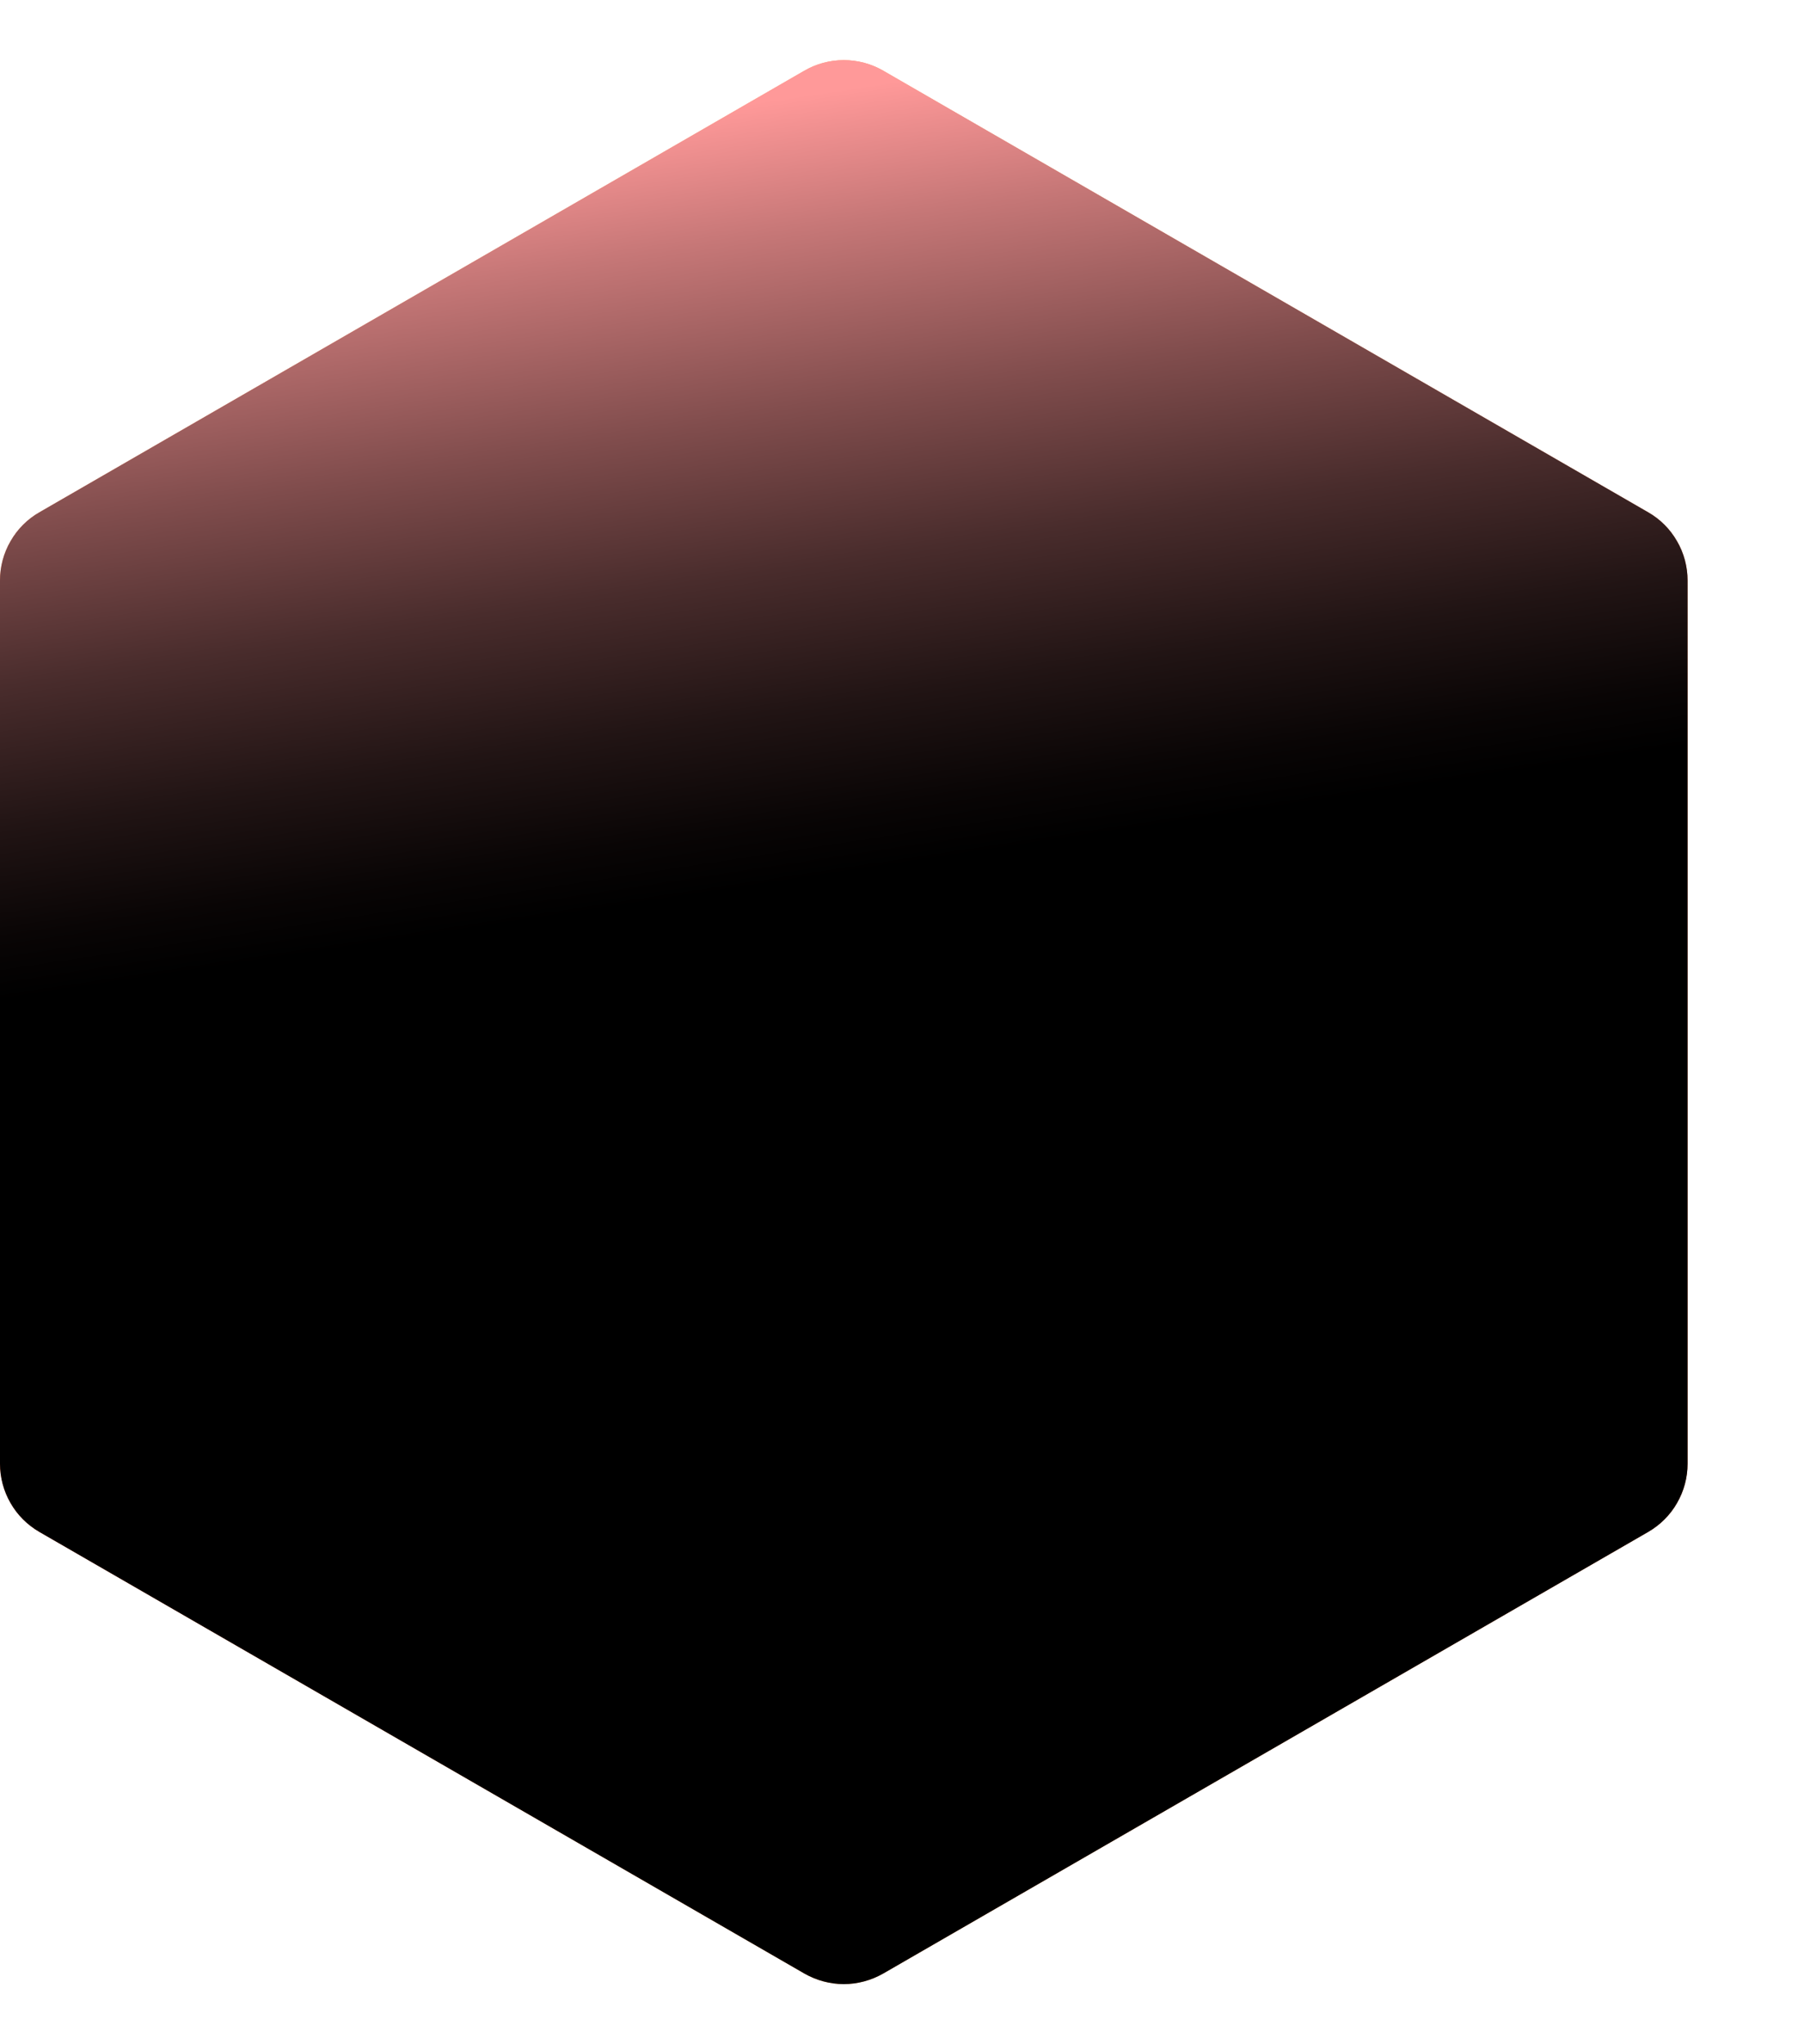 <svg width="15" height="17" viewBox="0 0 15 17" fill="none" xmlns="http://www.w3.org/2000/svg">
<path d="M13.704 4.26L7.344 0.588C7.244 0.53 7.131 0.5 7.016 0.5C6.901 0.5 6.788 0.53 6.688 0.588L0.328 4.26C0.228 4.317 0.145 4.4 0.088 4.5C0.03 4.599 -2.89989e-05 4.713 2.08378e-08 4.828V12.172C-9.19762e-06 12.287 0.03 12.4 0.088 12.5C0.145 12.6 0.228 12.682 0.328 12.74L6.688 16.412C6.788 16.469 6.901 16.5 7.016 16.5C7.131 16.5 7.244 16.469 7.344 16.412L13.704 12.74C13.804 12.682 13.887 12.6 13.944 12.5C14.002 12.4 14.032 12.287 14.032 12.172V4.828C14.032 4.713 14.002 4.599 13.944 4.5C13.887 4.4 13.804 4.317 13.704 4.26Z" fill="url(#paint0_linear_1179_19998)"/>
<path d="M7.017 16.063C6.979 16.063 6.941 16.053 6.908 16.034L0.547 12.361C0.514 12.342 0.486 12.315 0.467 12.281C0.448 12.248 0.438 12.21 0.438 12.172V4.828C0.438 4.789 0.448 4.752 0.467 4.718C0.486 4.685 0.514 4.657 0.547 4.638L6.907 0.966C6.941 0.947 6.978 0.937 7.017 0.937C7.055 0.937 7.093 0.947 7.126 0.966L13.487 4.638C13.52 4.657 13.547 4.685 13.567 4.718C13.586 4.751 13.596 4.789 13.596 4.827V12.172C13.596 12.21 13.586 12.248 13.567 12.281C13.547 12.315 13.52 12.342 13.487 12.361L7.126 16.034C7.093 16.053 7.055 16.063 7.017 16.063Z" fill="url(#paint1_linear_1179_19998)"/>
<path d="M13.432 4.733L7.072 1.06C7.055 1.051 7.037 1.046 7.018 1.046C6.999 1.046 6.98 1.051 6.963 1.06L0.602 4.733C0.585 4.742 0.571 4.756 0.562 4.773C0.552 4.789 0.547 4.808 0.547 4.828V12.172C0.547 12.191 0.552 12.21 0.562 12.227C0.571 12.243 0.585 12.257 0.602 12.267L6.962 15.939C6.979 15.949 6.998 15.954 7.017 15.954C7.036 15.954 7.055 15.949 7.072 15.939L13.432 12.267C13.447 12.258 13.46 12.246 13.469 12.232C13.481 12.214 13.487 12.193 13.487 12.172V4.828C13.487 4.808 13.482 4.789 13.473 4.773C13.463 4.756 13.449 4.742 13.432 4.733ZM12.941 11.92L7.017 15.341L1.093 11.92V5.079L7.017 1.659L12.941 5.079V11.92Z" fill="url(#paint2_linear_1179_19998)"/>
<path d="M1.093 11.92V5.079C1.093 5.079 0.572 4.756 0.561 4.771C0.551 4.788 0.546 4.808 0.546 4.827V12.172C0.546 12.191 0.551 12.21 0.561 12.227C0.571 12.243 1.093 11.92 1.093 11.92Z" fill="url(#paint3_linear_1179_19998)"/>
<path d="M7.017 15.341L1.093 11.92C1.093 11.92 0.552 12.21 0.562 12.227C0.571 12.243 0.585 12.257 0.602 12.267L6.962 15.939C6.979 15.949 6.998 15.954 7.017 15.954C7.036 15.954 7.017 15.341 7.017 15.341Z" fill="url(#paint4_linear_1179_19998)"/>
<path d="M12.942 11.92L7.017 15.341C7.017 15.341 6.998 15.955 7.017 15.955C7.037 15.955 7.055 15.95 7.072 15.94L13.433 12.267C13.448 12.258 13.46 12.247 13.469 12.232C13.482 12.215 12.942 11.92 12.942 11.92Z" fill="url(#paint5_linear_1179_19998)"/>
<path d="M13.469 12.232C13.481 12.214 13.487 12.193 13.487 12.172V4.828C13.487 4.808 13.482 4.789 13.473 4.773C13.463 4.756 12.941 5.079 12.941 5.079V11.92C12.941 11.92 13.46 12.246 13.469 12.232Z" fill="url(#paint6_linear_1179_19998)"/>
<path d="M7.017 1.659L12.941 5.079C12.941 5.079 13.482 4.789 13.473 4.773C13.463 4.756 13.449 4.742 13.432 4.733L7.071 1.06C7.055 1.051 7.037 1.046 7.018 1.046C6.998 1.046 7.017 1.659 7.017 1.659Z" fill="url(#paint7_linear_1179_19998)"/>
<path d="M1.093 5.08L7.017 1.659C7.017 1.659 7.036 1.045 7.017 1.045C6.998 1.045 6.979 1.05 6.962 1.06L0.602 4.733C0.585 4.742 0.572 4.755 0.562 4.771C0.553 4.788 1.093 5.08 1.093 5.08Z" fill="url(#paint8_linear_1179_19998)"/>
<path d="M1.747 11.542V5.457L7.016 2.415L12.285 5.457V11.542L7.016 14.584L1.747 11.542Z" fill="url(#paint9_linear_1179_19998)"/>
<path d="M1.747 11.414V11.542L7.016 14.584L12.285 11.542V11.414L7.016 14.457L1.747 11.414Z" fill="url(#paint10_linear_1179_19998)"/>
<path d="M7.017 1.659L1.093 5.079V11.92L7.017 15.341L12.941 11.92V5.079L7.017 1.659ZM12.286 11.542L7.017 14.585L1.748 11.542V5.458L7.017 2.414L12.286 5.458V11.542Z" fill="#96003D"/>
<path d="M1.223 11.845V5.155L7.016 1.81L12.809 5.155V11.845L7.016 15.19L1.223 11.845ZM1.616 5.382V11.617L7.016 14.735L12.416 11.617V5.382L7.016 2.264L1.616 5.382Z" fill="url(#paint11_linear_1179_19998)"/>
<path d="M7.016 2.415L1.747 5.457V5.609L7.016 2.567L12.285 5.609V5.457L7.016 2.415Z" fill="url(#paint12_linear_1179_19998)"/>
<path d="M9.085 11.609C9.031 11.609 8.978 11.598 8.93 11.575L7.022 10.7L5.113 11.575C5.053 11.603 4.987 11.614 4.922 11.607C4.856 11.601 4.794 11.577 4.74 11.538C4.687 11.499 4.645 11.447 4.619 11.387C4.592 11.326 4.582 11.26 4.59 11.195L4.833 9.11L3.411 7.565C3.366 7.517 3.335 7.458 3.321 7.393C3.307 7.329 3.31 7.262 3.331 7.199C3.351 7.137 3.388 7.081 3.437 7.037C3.486 6.993 3.546 6.963 3.61 6.95L5.669 6.536L6.698 4.707C6.73 4.65 6.777 4.602 6.834 4.569C6.891 4.536 6.956 4.518 7.022 4.518C7.087 4.518 7.152 4.536 7.209 4.569C7.266 4.602 7.313 4.65 7.345 4.707L8.374 6.537L10.432 6.95C10.497 6.963 10.557 6.993 10.606 7.037C10.655 7.081 10.692 7.137 10.712 7.2C10.733 7.262 10.736 7.329 10.722 7.394C10.708 7.458 10.677 7.518 10.632 7.566L9.211 9.11L9.453 11.195C9.459 11.247 9.454 11.3 9.439 11.35C9.423 11.399 9.397 11.445 9.362 11.485C9.327 11.524 9.284 11.555 9.237 11.577C9.189 11.598 9.137 11.609 9.085 11.609Z" fill="#96003D"/>
<path d="M9.084 11.478C9.05 11.478 9.015 11.471 8.984 11.456L7.021 10.556L5.059 11.456C5.012 11.478 4.959 11.484 4.909 11.473C4.858 11.463 4.813 11.436 4.778 11.397C4.756 11.372 4.739 11.342 4.729 11.31C4.719 11.278 4.716 11.244 4.72 11.21L4.97 9.066L3.507 7.477C3.478 7.446 3.458 7.407 3.449 7.366C3.44 7.324 3.442 7.281 3.455 7.24C3.468 7.2 3.492 7.163 3.524 7.135C3.556 7.107 3.594 7.087 3.636 7.079L5.753 6.653L6.812 4.771C6.833 4.734 6.864 4.703 6.9 4.682C6.937 4.66 6.979 4.649 7.022 4.649C7.064 4.649 7.106 4.66 7.143 4.682C7.18 4.703 7.21 4.734 7.231 4.771L8.29 6.653L10.407 7.078C10.448 7.087 10.487 7.106 10.519 7.134C10.551 7.163 10.575 7.199 10.588 7.24C10.601 7.28 10.603 7.324 10.594 7.365C10.585 7.407 10.565 7.445 10.536 7.477L9.073 9.065L9.323 11.21C9.327 11.243 9.324 11.278 9.314 11.31C9.303 11.342 9.286 11.372 9.264 11.398C9.241 11.423 9.214 11.443 9.183 11.457C9.152 11.471 9.118 11.478 9.084 11.478V11.478Z" fill="url(#paint13_linear_1179_19998)"/>
<path d="M5.256 8.967C5.24 8.913 5.212 8.864 5.174 8.823L3.811 7.343L5.784 6.946C5.836 6.936 5.885 6.914 5.929 6.883C5.972 6.853 7.021 8.372 7.021 8.372C7.021 8.372 5.271 9.016 5.256 8.967Z" fill="url(#paint14_linear_1179_19998)"/>
<path d="M3.811 7.343L5.784 6.946C5.836 6.936 5.885 6.914 5.929 6.883C5.972 6.853 7.021 8.372 7.021 8.372L3.811 7.343Z" fill="url(#paint15_linear_1179_19998)"/>
<path d="M7.022 10.244C6.968 10.243 6.915 10.255 6.867 10.277L5.037 11.116L5.27 9.117C5.276 9.066 5.271 9.015 5.256 8.966C5.24 8.913 7.022 8.371 7.022 8.371C7.022 8.371 7.075 10.244 7.022 10.244Z" fill="url(#paint16_linear_1179_19998)"/>
<path d="M5.037 11.117L5.27 9.118C5.276 9.067 5.271 9.016 5.256 8.967C5.24 8.914 7.022 8.372 7.022 8.372L5.037 11.117Z" fill="url(#paint17_linear_1179_19998)"/>
<path d="M7.177 10.278C7.128 10.255 7.075 10.244 7.022 10.244C6.968 10.244 7.022 8.371 7.022 8.371C7.022 8.371 8.806 8.909 8.789 8.959C8.773 9.01 8.767 9.064 8.774 9.117L9.006 11.116L7.177 10.278Z" fill="url(#paint18_linear_1179_19998)"/>
<path d="M7.021 8.372C7.021 8.372 8.805 8.91 8.789 8.959C8.772 9.01 8.767 9.064 8.773 9.118L9.006 11.117L7.021 8.372Z" fill="url(#paint19_linear_1179_19998)"/>
<path d="M7.021 8.372C7.021 8.372 8.071 6.851 8.114 6.883C8.157 6.914 8.207 6.936 8.259 6.946L10.232 7.343L8.869 8.824C8.833 8.863 8.805 8.909 8.789 8.96C8.773 9.01 7.021 8.372 7.021 8.372Z" fill="url(#paint20_linear_1179_19998)"/>
<path d="M7.021 8.372C7.021 8.372 8.071 6.851 8.114 6.883C8.157 6.914 8.207 6.936 8.259 6.946L10.232 7.343L7.021 8.372Z" fill="url(#paint21_linear_1179_19998)"/>
<path d="M7.021 8.372C7.021 8.372 5.885 6.914 5.928 6.883C5.972 6.852 6.008 6.811 6.035 6.764L7.021 5.011L8.009 6.766C8.035 6.812 8.071 6.853 8.114 6.884C8.156 6.914 7.021 8.372 7.021 8.372Z" fill="url(#paint22_linear_1179_19998)"/>
<path d="M7.021 8.372C7.021 8.372 5.885 6.914 5.928 6.883C5.972 6.852 6.008 6.811 6.035 6.764L7.021 5.011V8.372Z" fill="url(#paint23_linear_1179_19998)"/>
<path d="M7.021 5.01L7.006 8.353L3.811 7.343L6.997 8.38L5.037 11.117L7.021 8.4L9.006 11.117L7.045 8.381L10.232 7.343L7.036 8.353L7.021 5.01Z" fill="url(#paint24_linear_1179_19998)"/>
<path style="mix-blend-mode:screen" d="M13.704 4.26L7.344 0.588C7.244 0.53 7.131 0.5 7.016 0.5C6.901 0.5 6.788 0.53 6.688 0.588L0.328 4.26C0.228 4.317 0.145 4.4 0.088 4.5C0.03 4.599 -2.89989e-05 4.713 2.08378e-08 4.828V12.172C-9.19762e-06 12.287 0.03 12.4 0.088 12.5C0.145 12.6 0.228 12.682 0.328 12.74L6.688 16.412C6.788 16.469 6.901 16.5 7.016 16.5C7.131 16.5 7.244 16.469 7.344 16.412L13.704 12.74C13.804 12.682 13.887 12.6 13.944 12.5C14.002 12.4 14.032 12.287 14.032 12.172V4.828C14.032 4.713 14.002 4.599 13.944 4.5C13.887 4.4 13.804 4.317 13.704 4.26Z" fill="url(#paint25_linear_1179_19998)"/>
<defs>
<linearGradient id="paint0_linear_1179_19998" x1="5.921" y1="1.256" x2="8.177" y2="16.177" gradientUnits="userSpaceOnUse">
<stop stop-color="#FFA06C"/>
<stop offset="0.71" stop-color="#FF693D"/>
<stop offset="1" stop-color="#FF923D"/>
</linearGradient>
<linearGradient id="paint1_linear_1179_19998" x1="5.982" y1="1.655" x2="8.114" y2="15.754" gradientUnits="userSpaceOnUse">
<stop stop-color="#FFA23D"/>
<stop offset="1" stop-color="#FFBC3D"/>
</linearGradient>
<linearGradient id="paint2_linear_1179_19998" x1="5.997" y1="1.755" x2="8.098" y2="15.648" gradientUnits="userSpaceOnUse">
<stop stop-color="#FF7D3D"/>
<stop offset="0.7" stop-color="#FF543D"/>
<stop offset="1" stop-color="#FF703D"/>
</linearGradient>
<linearGradient id="paint3_linear_1179_19998" x1="0.707" y1="4.94" x2="0.926" y2="12.11" gradientUnits="userSpaceOnUse">
<stop stop-color="#FF343D"/>
<stop offset="0.7" stop-color="#FF523F"/>
<stop offset="1" stop-color="#FF913F"/>
</linearGradient>
<linearGradient id="paint4_linear_1179_19998" x1="3.481" y1="11.743" x2="4.175" y2="16.336" gradientUnits="userSpaceOnUse">
<stop stop-color="#FFB33D"/>
<stop offset="1" stop-color="#FF703D"/>
</linearGradient>
<linearGradient id="paint5_linear_1179_19998" x1="6.943" y1="15.658" x2="13.202" y2="12.128" gradientUnits="userSpaceOnUse">
<stop stop-color="#FFE0D1"/>
<stop offset="0.24" stop-color="#FFB33D"/>
<stop offset="1" stop-color="#FF813D"/>
</linearGradient>
<linearGradient id="paint6_linear_1179_19998" x1="12.729" y1="5.163" x2="13.78" y2="12.113" gradientUnits="userSpaceOnUse">
<stop stop-color="#FF5A3D"/>
<stop offset="0.77" stop-color="#FF5E3D"/>
<stop offset="1" stop-color="#FFA73D"/>
</linearGradient>
<linearGradient id="paint7_linear_1179_19998" x1="9.879" y1="0.797" x2="10.573" y2="5.39" gradientUnits="userSpaceOnUse">
<stop stop-color="#FF4A3D"/>
<stop offset="0.22" stop-color="#FF233D"/>
<stop offset="1" stop-color="#FF523F"/>
</linearGradient>
<linearGradient id="paint8_linear_1179_19998" x1="0.562" y1="3.063" x2="7.026" y2="3.063" gradientUnits="userSpaceOnUse">
<stop stop-color="#FF523F"/>
<stop offset="1" stop-color="#FF1D3D"/>
</linearGradient>
<linearGradient id="paint9_linear_1179_19998" x1="6.26" y1="2.743" x2="7.789" y2="14.388" gradientUnits="userSpaceOnUse">
<stop stop-color="#FFCC94"/>
<stop offset="0.73" stop-color="#FF693D"/>
<stop offset="0.83" stop-color="#FF743D"/>
<stop offset="1" stop-color="#FF923D"/>
</linearGradient>
<linearGradient id="paint10_linear_1179_19998" x1="6.928" y1="10.807" x2="7.413" y2="14.502" gradientUnits="userSpaceOnUse">
<stop offset="0.26" stop-color="#FF5E3D"/>
<stop offset="1" stop-color="#FF1D3D"/>
</linearGradient>
<linearGradient id="paint11_linear_1179_19998" x1="5.862" y1="2.04" x2="8.154" y2="14.868" gradientUnits="userSpaceOnUse">
<stop stop-color="#AE1543"/>
<stop offset="0.67" stop-color="#B71C3D"/>
<stop offset="1" stop-color="#AE103F"/>
</linearGradient>
<linearGradient id="paint12_linear_1179_19998" x1="6.623" y1="2.54" x2="7.111" y2="6.258" gradientUnits="userSpaceOnUse">
<stop stop-color="#FFE7D4"/>
<stop offset="1" stop-color="#FFB554"/>
</linearGradient>
<linearGradient id="paint13_linear_1179_19998" x1="3.443" y1="8.064" x2="10.6" y2="8.064" gradientUnits="userSpaceOnUse">
<stop stop-color="#AE1543"/>
<stop offset="0.67" stop-color="#B71C3D"/>
<stop offset="1" stop-color="#AE103F"/>
</linearGradient>
<linearGradient id="paint14_linear_1179_19998" x1="3.811" y1="7.926" x2="7.021" y2="7.926" gradientUnits="userSpaceOnUse">
<stop stop-color="#FF693D"/>
<stop offset="1" stop-color="#FFCC94"/>
</linearGradient>
<linearGradient id="paint15_linear_1179_19998" x1="3.842" y1="7.342" x2="7.033" y2="7.688" gradientUnits="userSpaceOnUse">
<stop stop-color="#FFB554"/>
<stop offset="1" stop-color="#FFE7D4"/>
</linearGradient>
<linearGradient id="paint16_linear_1179_19998" x1="4.9" y1="10.954" x2="6.938" y2="8.735" gradientUnits="userSpaceOnUse">
<stop stop-color="#FF5D3F"/>
<stop offset="1" stop-color="#FF233D"/>
</linearGradient>
<linearGradient id="paint17_linear_1179_19998" x1="6.125" y1="8.706" x2="5.215" y2="11.181" gradientUnits="userSpaceOnUse">
<stop stop-color="#FF693D"/>
<stop offset="1" stop-color="#FFE194"/>
</linearGradient>
<linearGradient id="paint18_linear_1179_19998" x1="7.096" y1="8.823" x2="9.098" y2="10.747" gradientUnits="userSpaceOnUse">
<stop stop-color="#FF523F"/>
<stop offset="1" stop-color="#FF233D"/>
</linearGradient>
<linearGradient id="paint19_linear_1179_19998" x1="7.717" y1="8.354" x2="9.282" y2="10.938" gradientUnits="userSpaceOnUse">
<stop stop-color="#FF623D"/>
<stop offset="0.66" stop-color="#FF8443"/>
<stop offset="1" stop-color="#FFB943"/>
</linearGradient>
<linearGradient id="paint20_linear_1179_19998" x1="6.926" y1="8.314" x2="10.456" y2="7.405" gradientUnits="userSpaceOnUse">
<stop stop-color="#FF233D"/>
<stop offset="1" stop-color="#FF3F3F"/>
</linearGradient>
<linearGradient id="paint21_linear_1179_19998" x1="7.29" y1="7.688" x2="9.959" y2="7.107" gradientUnits="userSpaceOnUse">
<stop stop-color="#FFE194"/>
<stop offset="1" stop-color="#FF693D"/>
</linearGradient>
<linearGradient id="paint22_linear_1179_19998" x1="6.802" y1="5.118" x2="7.166" y2="8.066" gradientUnits="userSpaceOnUse">
<stop stop-color="#FF693D"/>
<stop offset="1" stop-color="#FFA06C"/>
</linearGradient>
<linearGradient id="paint23_linear_1179_19998" x1="6.714" y1="4.814" x2="6.422" y2="8.235" gradientUnits="userSpaceOnUse">
<stop offset="0.21" stop-color="#FFE5D4"/>
<stop offset="1" stop-color="#FF693D"/>
</linearGradient>
<linearGradient id="paint24_linear_1179_19998" x1="6.677" y1="6.194" x2="7.959" y2="10.467" gradientUnits="userSpaceOnUse">
<stop stop-color="#FFF0C7"/>
<stop offset="0.69" stop-color="#FFC23D"/>
<stop offset="1" stop-color="#FF963D"/>
</linearGradient>
<linearGradient id="paint25_linear_1179_19998" x1="5.87" y1="0.918" x2="6.834" y2="7.297" gradientUnits="userSpaceOnUse">
<stop stop-color="#FF9999"/>
<stop offset="0.17" stop-color="#C67777"/>
<stop offset="0.4" stop-color="#814D4D"/>
<stop offset="0.6" stop-color="#492C2C"/>
<stop offset="0.78" stop-color="#211414"/>
<stop offset="0.92" stop-color="#090505"/>
<stop offset="1"/>
</linearGradient>
</defs>
</svg>
